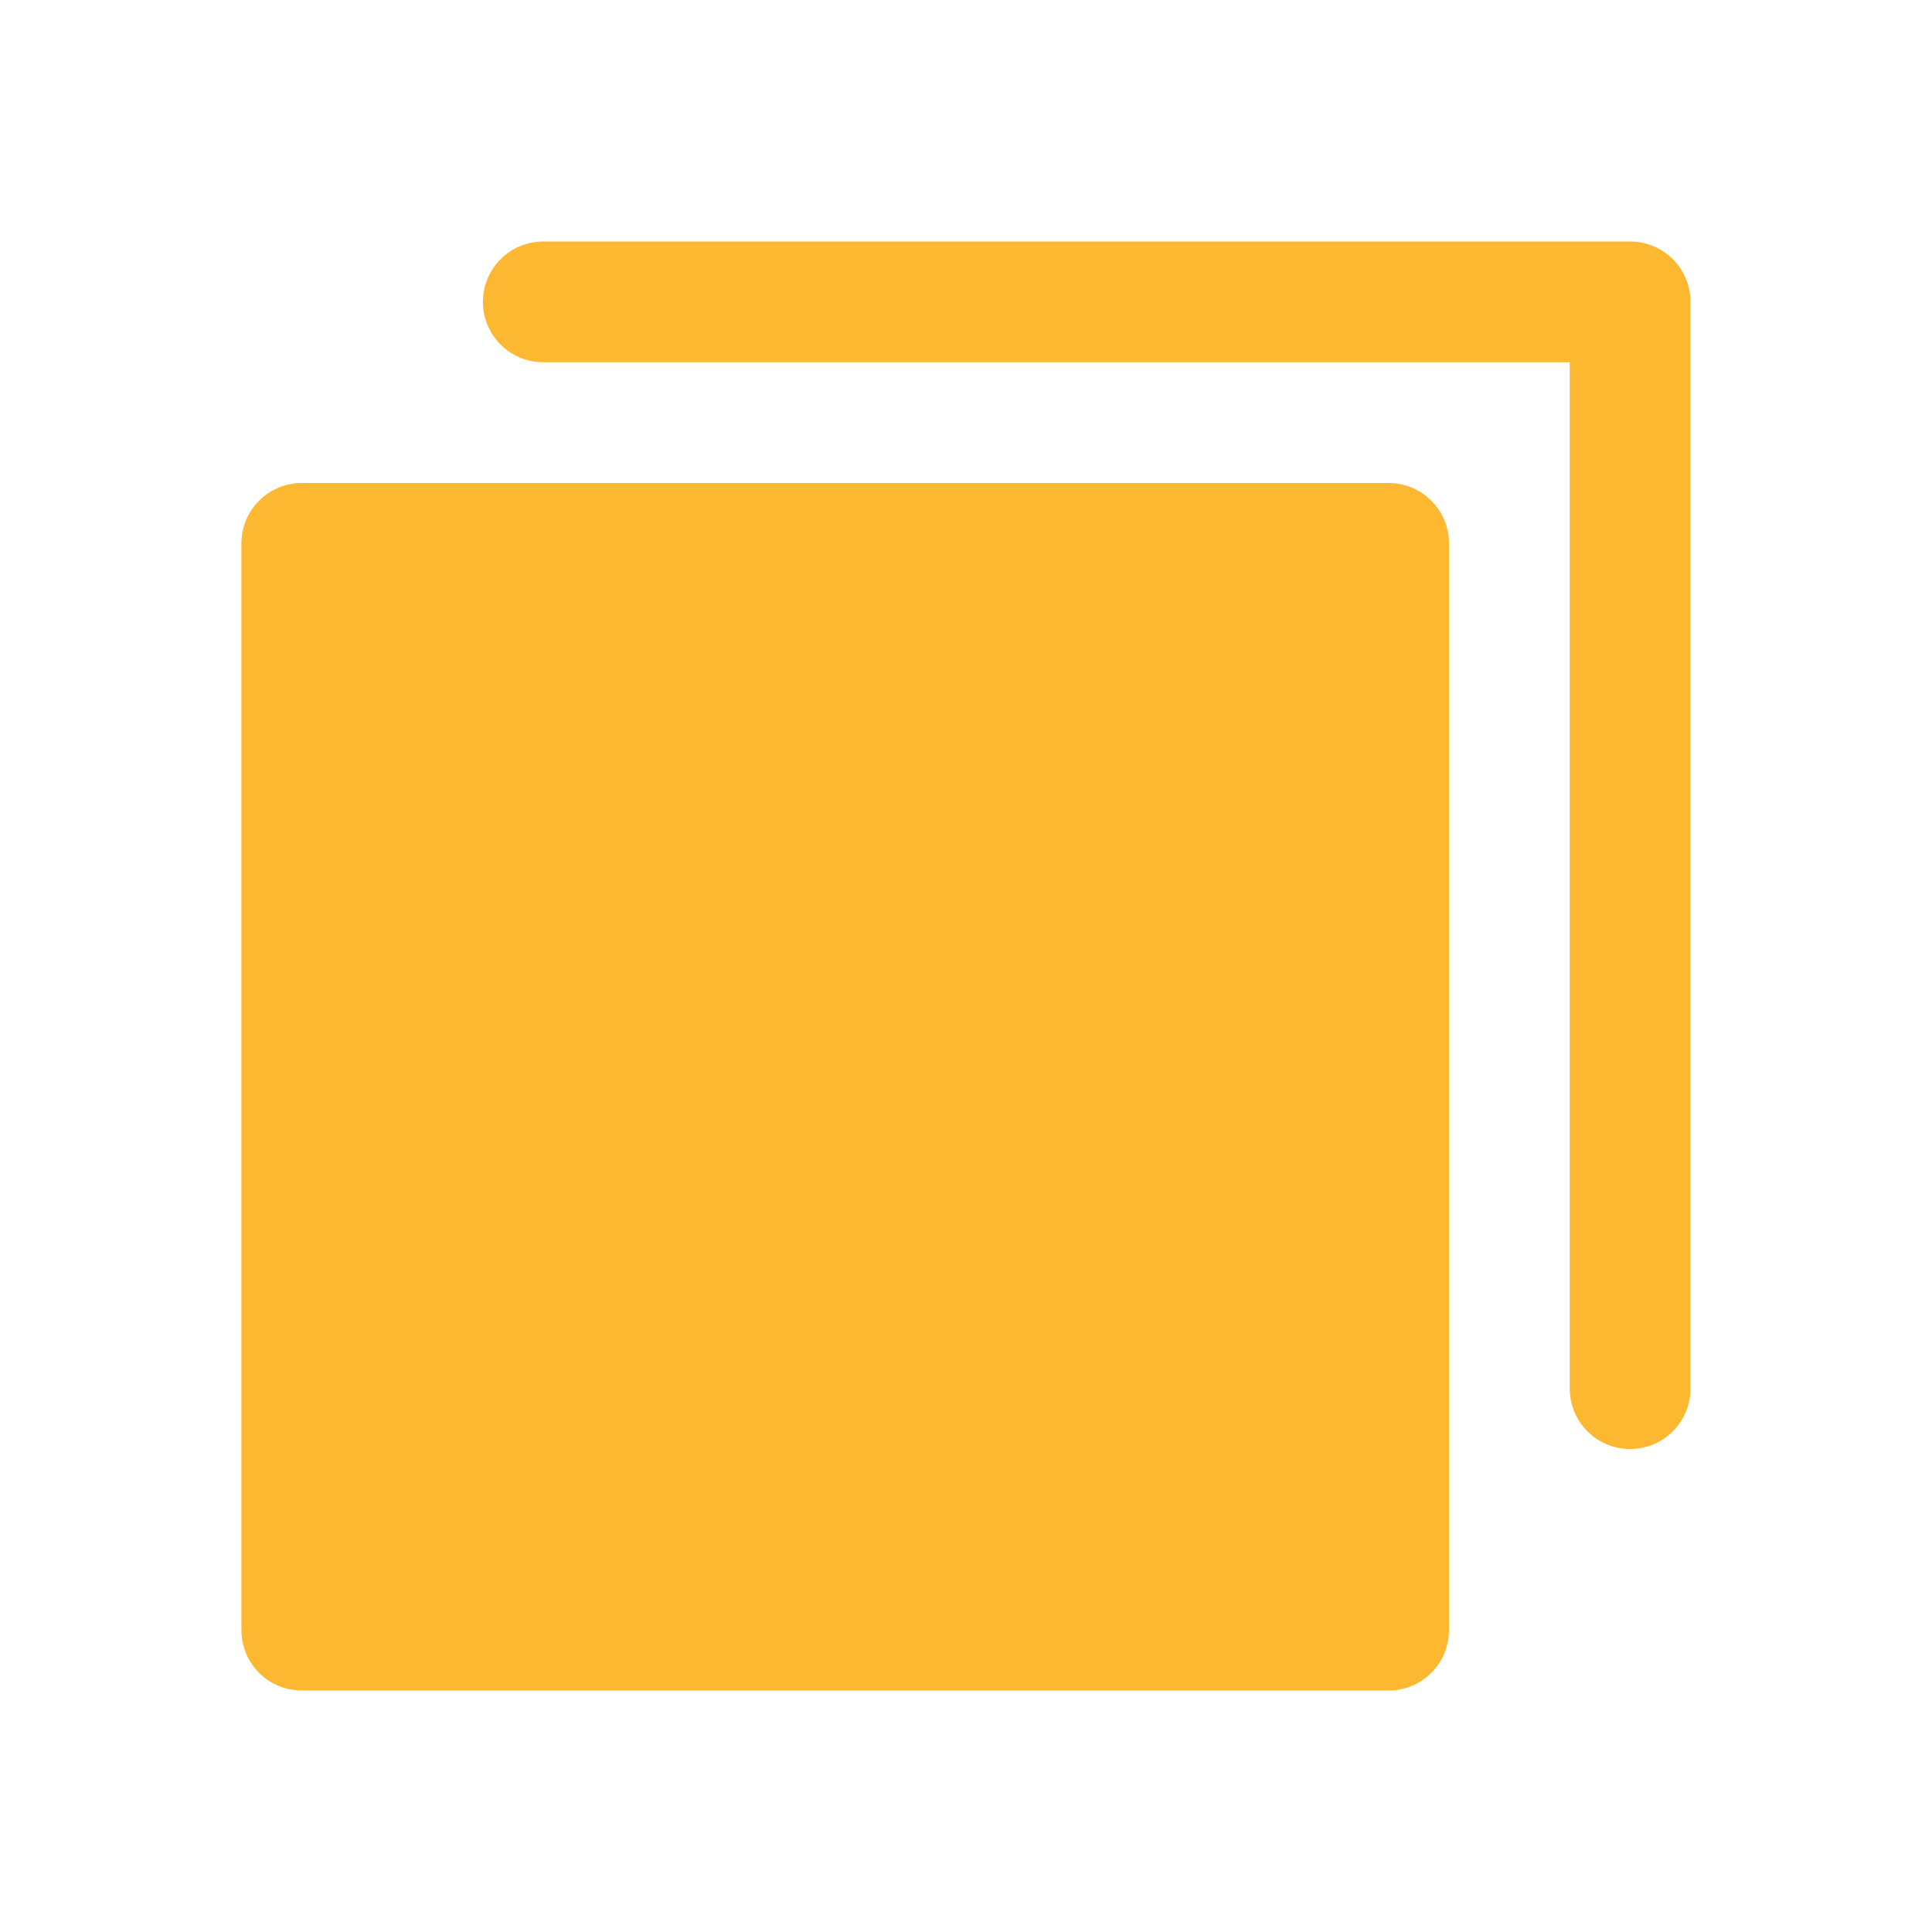 <svg width="20" height="20" viewBox="0 0 20 20" fill="none" xmlns="http://www.w3.org/2000/svg">
<g id="copy-simple 1" clip-path="url(#clip0_292_6100)">
<path id="Vector" d="M16.875 2.5H5.624C5.458 2.5 5.299 2.566 5.182 2.683C5.065 2.8 4.999 2.959 4.999 3.125C4.999 3.291 5.065 3.45 5.182 3.567C5.299 3.684 5.458 3.75 5.624 3.75H16.25V14.375C16.25 14.541 16.316 14.7 16.433 14.817C16.55 14.935 16.709 15 16.875 15C17.041 15 17.2 14.935 17.317 14.817C17.434 14.7 17.5 14.541 17.5 14.375V3.125C17.5 2.959 17.434 2.8 17.317 2.683C17.2 2.566 17.041 2.5 16.875 2.5Z" fill="#FDB832"/>
<path id="Vector_2" d="M14.375 5H3.124C2.779 5 2.499 5.28 2.499 5.625V16.875C2.499 17.221 2.779 17.5 3.124 17.5H14.375C14.72 17.5 15 17.221 15 16.875V5.625C15 5.28 14.72 5 14.375 5Z" fill="#FDB832"/>
</g>
<defs>
<clipPath id="clip0_292_6100">
<rect width="20" height="20" fill="white"/>
</clipPath>
</defs>
</svg>
